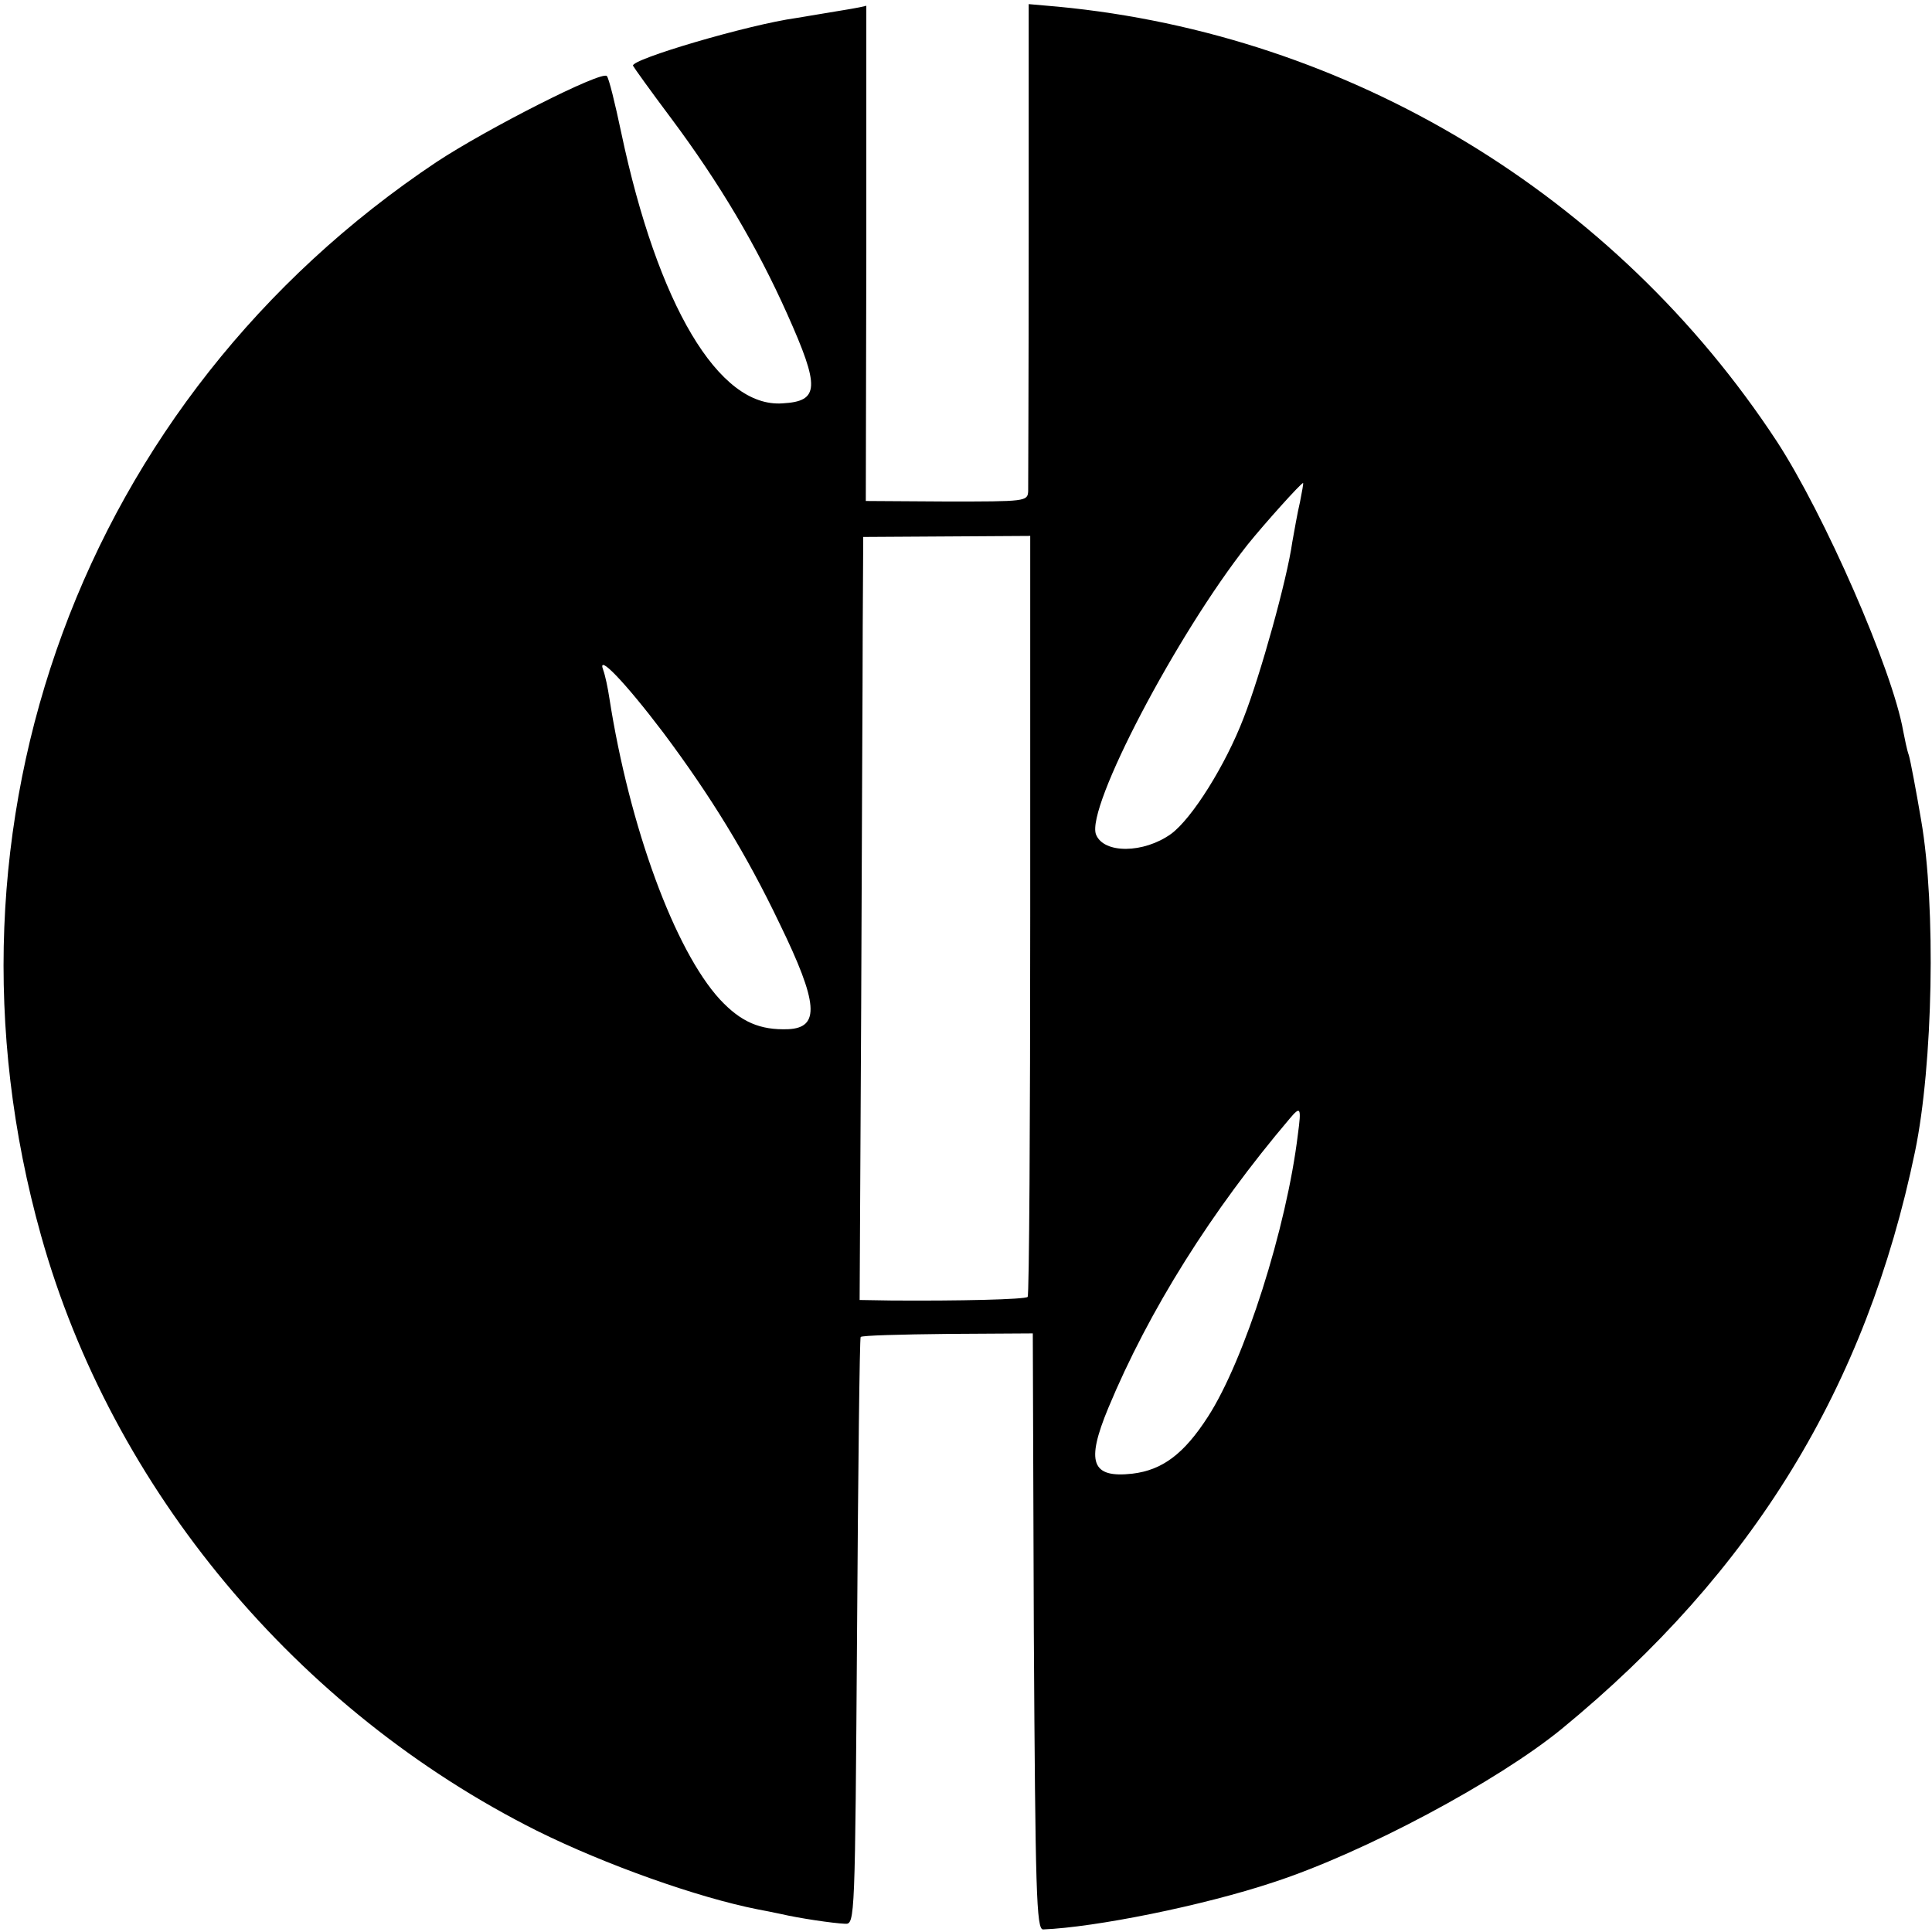 <?xml version="1.0" standalone="no"?>
<!DOCTYPE svg PUBLIC "-//W3C//DTD SVG 20010904//EN"
 "http://www.w3.org/TR/2001/REC-SVG-20010904/DTD/svg10.dtd">
<svg version="1.0" xmlns="http://www.w3.org/2000/svg"
 width="376pt" height="376pt" viewBox="0 0 376 376"
 preserveAspectRatio="xMidYMid meet">
<g transform="translate(0,376) scale(0.1,-0.1)"
fill="#000000" stroke="none">
<path d="M1640 3740 c-25 -4 -65 -11 -90 -15 -94 -13 -324 -81 -318 -93 2 -4
35 -50 74 -102 94 -126 167 -249 226 -381 64 -143 63 -170 -9 -174 -124 -9
-243 191 -314 527 -12 57 -24 106 -28 110 -10 11 -234 -103 -331 -167 -690
-460 -995 -1288 -770 -2090 138 -493 498 -924 965 -1158 133 -66 313 -130 430
-153 11 -2 31 -6 45 -9 34 -8 101 -18 125 -19 19 -1 19 9 23 569 2 313 5 571
7 573 2 3 78 5 169 6 l166 1 2 -580 c3 -508 5 -580 18 -580 101 4 311 46 449
92 177 58 435 196 560 298 373 306 593 666 688 1124 35 169 41 476 12 644 -10
59 -21 117 -24 127 -4 11 -8 32 -11 47 -21 120 -154 423 -246 564 -315 480
-832 792 -1399 846 l-57 5 0 -464 c0 -254 -1 -472 -1 -484 -1 -20 -6 -20 -158
-20 l-158 1 1 483 c0 265 0 481 0 481 -1 -1 -21 -5 -46 -9z m890 -957 c-5 -21
-11 -56 -15 -78 -10 -72 -62 -259 -95 -343 -35 -91 -100 -195 -141 -225 -53
-38 -131 -39 -146 -1 -20 52 157 389 295 564 33 41 104 120 108 120 1 0 -2
-17 -6 -37z m-525 -804 c0 -405 -2 -740 -5 -743 -5 -5 -134 -8 -266 -7 l-61 1
3 568 c1 312 3 646 3 742 l1 175 163 1 162 1 0 -738z m-714 355 c92 -123 162
-237 226 -371 76 -156 79 -203 17 -206 -55 -2 -92 14 -133 58 -88 96 -176 336
-215 586 -3 20 -8 44 -12 55 -13 34 42 -23 117 -122z m1235 -781 c-22 -183
-104 -440 -175 -550 -47 -73 -89 -104 -147 -111 -80 -9 -91 22 -47 128 79 190
201 384 353 563 21 25 23 22 16 -30z"/>
</g>
</svg>
